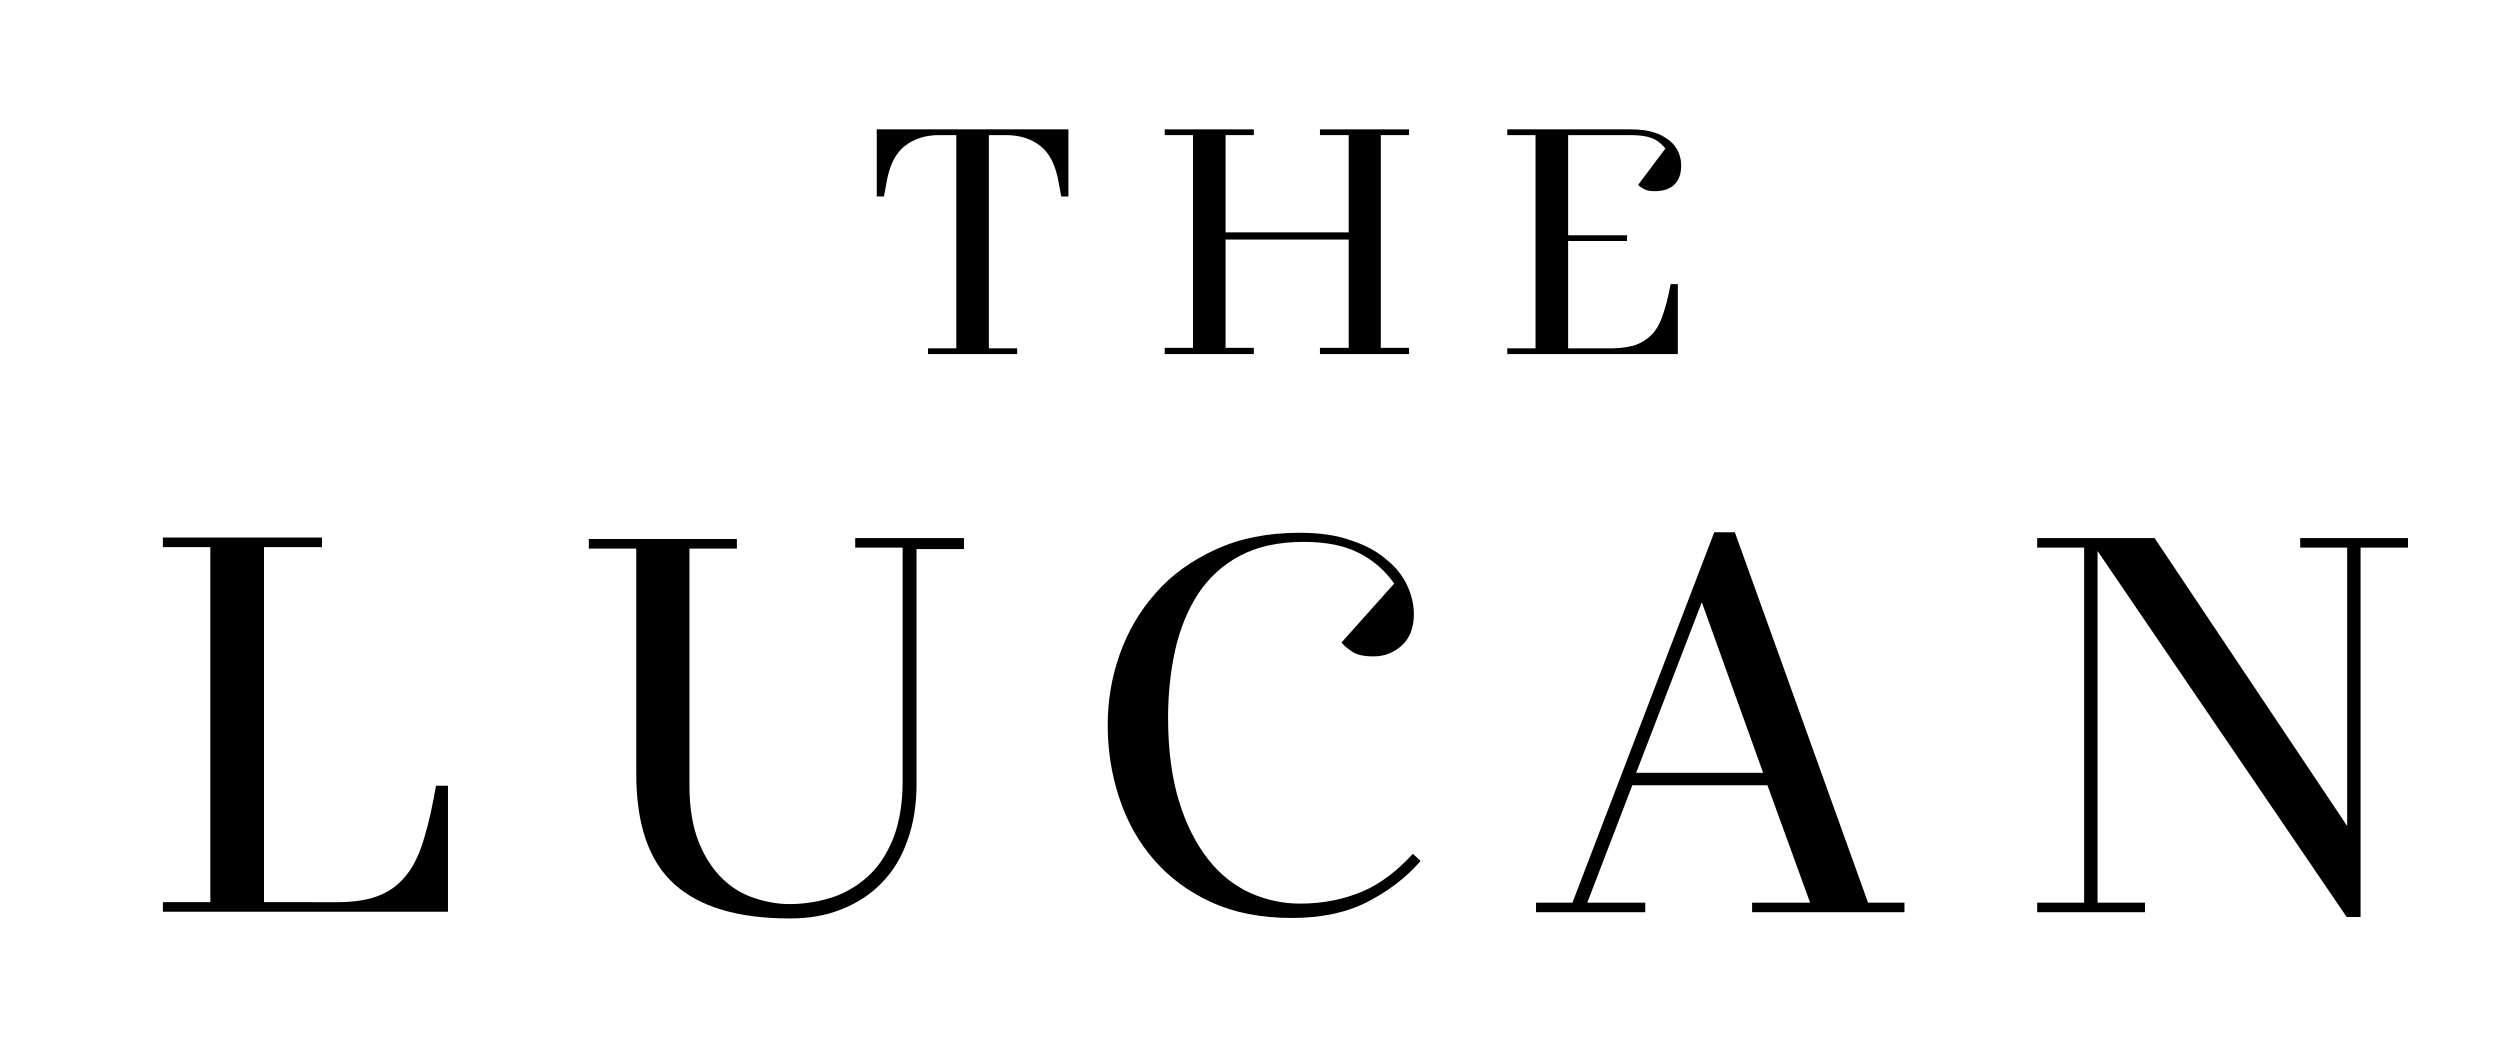<?xml version="1.0" encoding="utf-8"?>
<!-- Generator: Adobe Illustrator 24.0.0, SVG Export Plug-In . SVG Version: 6.00 Build 0)  -->
<svg version="1.1" id="Layer_1" xmlns="http://www.w3.org/2000/svg" xmlns:xlink="http://www.w3.org/1999/xlink" x="0px" y="0px"
	 viewBox="0 0 521.8 220.5" style="enable-background:new 0 0 521.8 220.5;" xml:space="preserve">
<g>
	<path d="M201,112.3h-22.5v2h9.9v48.8c0,4.3-0.6,8-1.7,11.2c-1.2,3.2-2.8,5.9-4.9,8c-2.1,2.1-4.6,3.7-7.5,4.8
		c-2.9,1-6.1,1.6-9.5,1.6c-2.3,0-4.7-0.4-7.2-1.2c-2.5-0.8-4.7-2.1-6.7-4c-2-1.9-3.7-4.4-5-7.6c-1.3-3.2-2-7.2-2-11.9v-49.5h9.9v-2
		h-30.9v2h9.9v47c0,10.5,2.6,18.2,7.9,23c5.3,4.8,13.3,7.2,24.2,7.2c3.9,0,7.5-0.6,10.7-1.9c3.3-1.3,6.1-3.1,8.4-5.5
		c2.4-2.4,4.2-5.4,5.4-8.9c1.3-3.5,1.9-7.5,1.9-11.9v-48.9h9.9V112.3z"/>
	<path d="M284.3,186.1c-3.8,1.6-8.1,2.5-12.9,2.5c-3.6,0-7-0.7-10.4-2.2c-3.3-1.5-6.3-3.8-8.8-7c-2.5-3.2-4.6-7.2-6.1-12.1
		c-1.5-4.9-2.3-10.7-2.3-17.5c0-5,0.5-9.7,1.5-14.2c1-4.4,2.6-8.3,4.8-11.7c2.2-3.3,5.1-6,8.7-7.9c3.6-1.9,8-2.9,13.3-2.9
		c4.7,0,8.6,0.8,11.5,2.3c3,1.5,5.5,3.7,7.4,6.4l-11,12.3c0.4,0.6,1.2,1.2,2.2,1.9c1,0.7,2.5,1,4.5,1c2.2,0,4.1-0.7,5.8-2.2
		c1.7-1.5,2.6-3.7,2.6-6.6c0-1.9-0.4-3.8-1.3-5.8c-0.9-2-2.3-3.9-4.3-5.5c-1.9-1.7-4.4-3.1-7.5-4.1c-3-1.1-6.6-1.6-10.8-1.6
		c-6.7,0-12.5,1.2-17.5,3.5c-5,2.3-9.2,5.3-12.5,9.1c-3.3,3.7-5.8,8-7.5,12.8c-1.7,4.8-2.5,9.7-2.5,14.7c0,5.3,0.8,10.4,2.4,15.2
		c1.6,4.9,4,9.2,7.2,12.9c3.2,3.7,7.2,6.7,12,8.9c4.8,2.2,10.4,3.3,16.8,3.3c6.1,0,11.4-1.1,15.7-3.3c4.3-2.2,8.1-5,11.2-8.6
		l-1.6-1.5C291.6,181.8,288.1,184.5,284.3,186.1z"/>
	<path d="M362.1,111.1h-4.3l-29.6,77.3h-7.6v2h22.8v-2h-12.1l9.4-24.5h28.2l8.9,24.5h-12.1v2h31.8v-2h-7.6L362.1,111.1z
		 M341.5,161.3l13.7-35.6l12.8,35.6H341.5z"/>
	<path d="M88.6,174.7c-0.9,3.1-2,5.6-3.5,7.6c-1.5,2-3.3,3.5-5.7,4.5c-2.3,1-5.3,1.5-9,1.5H55.1v-74.1h12.1v-2H34v2h9.9v74.1H34v2
		h59.5V164h-2.5C90.3,168.1,89.5,171.7,88.6,174.7z"/>
	<polygon points="480.1,112.3 480.1,114.3 489.9,114.3 489.9,172.4 449.7,112.3 425.2,112.3 425.2,114.3 435,114.3 435,188.4 
		425.2,188.4 425.2,190.4 447.7,190.4 447.7,188.4 437.8,188.4 437.8,115 489.8,191.4 492.7,191.4 492.7,114.3 502.6,114.3 
		502.6,112.3 	"/>
	<path d="M183,41h1.5l0.5-2.7c0.6-3.7,1.9-6.3,3.8-7.8c1.9-1.5,4.3-2.3,7.2-2.3h3.6v44.5h-5.9v1.2h18.6v-1.2h-5.9V28.2h3.6
		c2.9,0,5.3,0.8,7.2,2.3c1.9,1.5,3.2,4.1,3.8,7.8l0.5,2.7h1.5V27H183V41z"/>
	<polygon points="294.1,28.2 294.1,27 275.5,27 275.5,28.2 281.5,28.2 281.5,48.5 255.8,48.5 255.8,28.2 261.7,28.2 261.7,27 
		243.1,27 243.1,28.2 249,28.2 249,72.6 243.1,72.6 243.1,73.9 261.7,73.9 261.7,72.6 255.8,72.6 255.8,50 281.5,50 281.5,72.6 
		275.5,72.6 275.5,73.9 294.1,73.9 294.1,72.6 288.2,72.6 288.2,28.2 	"/>
	<path d="M350.2,59.3h-1.5l-0.5,2.4c-0.4,1.8-0.9,3.4-1.4,4.8c-0.5,1.3-1.2,2.5-2.1,3.4c-0.9,0.9-2,1.6-3.3,2.1
		c-1.3,0.4-3,0.7-4.9,0.7h-9.2V50.3h12.3v-1.2h-12.3V28.2h13.1c1.8,0,3.2,0.2,4.3,0.6c1.1,0.4,2,1.1,2.9,2.2l-5.7,7.6
		c0.3,0.3,0.8,0.6,1.3,0.9c0.6,0.3,1.3,0.4,2.2,0.4c1.7,0,3-0.4,4-1.3c1-0.9,1.5-2.3,1.5-4.1c0-0.9-0.2-1.9-0.6-2.8
		c-0.4-0.9-1-1.7-1.9-2.4c-0.9-0.7-1.9-1.3-3.3-1.7c-1.3-0.4-2.9-0.6-4.7-0.6h-25.8v1.2h5.9v44.5h-5.9v1.2h35.6V59.3z"/>
</g>
</svg>
